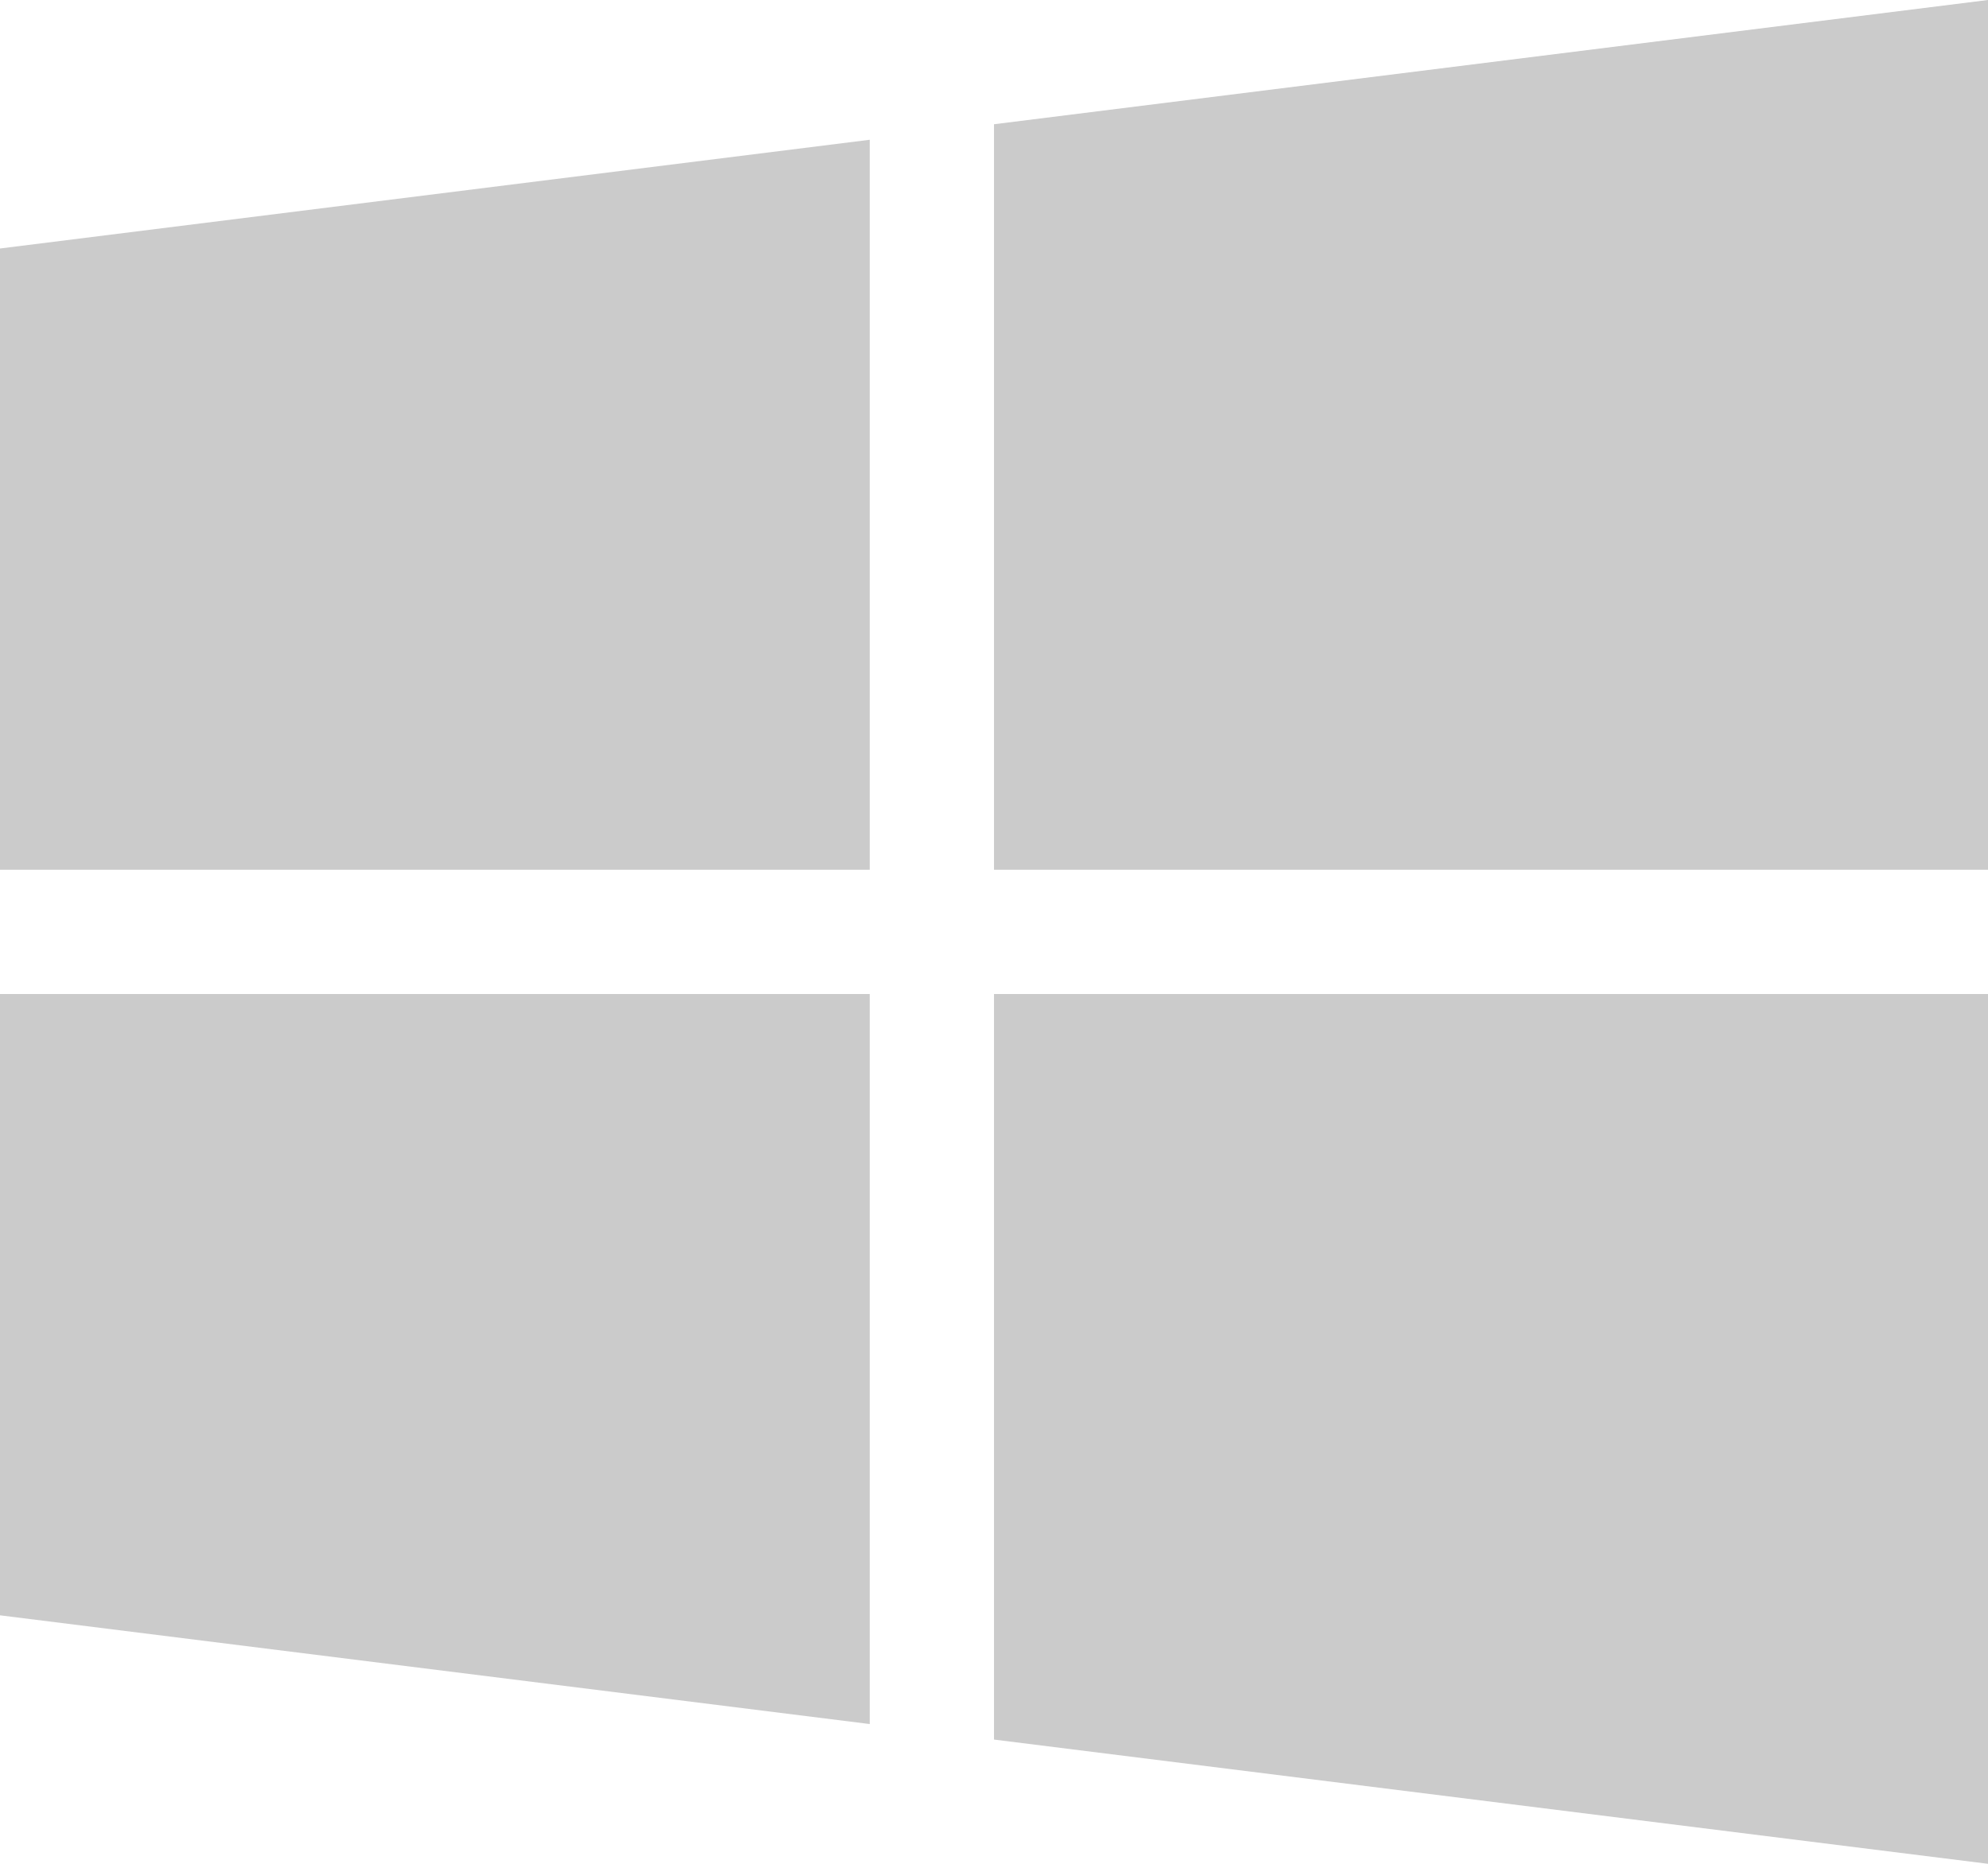<?xml version="1.0" encoding="UTF-8"?> <svg xmlns="http://www.w3.org/2000/svg" width="30.754" height="28.832" viewBox="0 0 30.754 28.832"><g id="windows" transform="translate(0 -16)"><g id="Group_21" data-name="Group 21" transform="translate(0 18.162)"><g id="Group_20" data-name="Group 20"><path id="Path_398" data-name="Path 398" d="M0,53.682v9.611H13.455V52Z" transform="translate(0 -52)" fill="#cbcbcb"></path></g></g><g id="Group_23" data-name="Group 23" transform="translate(15.377 16)"><g id="Group_22" data-name="Group 22"><path id="Path_399" data-name="Path 399" d="M256,17.922V29.455h15.377V16Z" transform="translate(-256 -16)" fill="#cbcbcb"></path></g></g><g id="Group_25" data-name="Group 25" transform="translate(15.377 31.377)"><g id="Group_24" data-name="Group 24"><path id="Path_400" data-name="Path 400" d="M256,272v11.533l15.377,1.922V272Z" transform="translate(-256 -272)" fill="#cbcbcb"></path></g></g><g id="Group_27" data-name="Group 27" transform="translate(0 31.377)"><g id="Group_26" data-name="Group 26"><path id="Path_401" data-name="Path 401" d="M0,272v9.611l13.455,1.682V272Z" transform="translate(0 -272)" fill="#cbcbcb"></path></g></g></g></svg> 